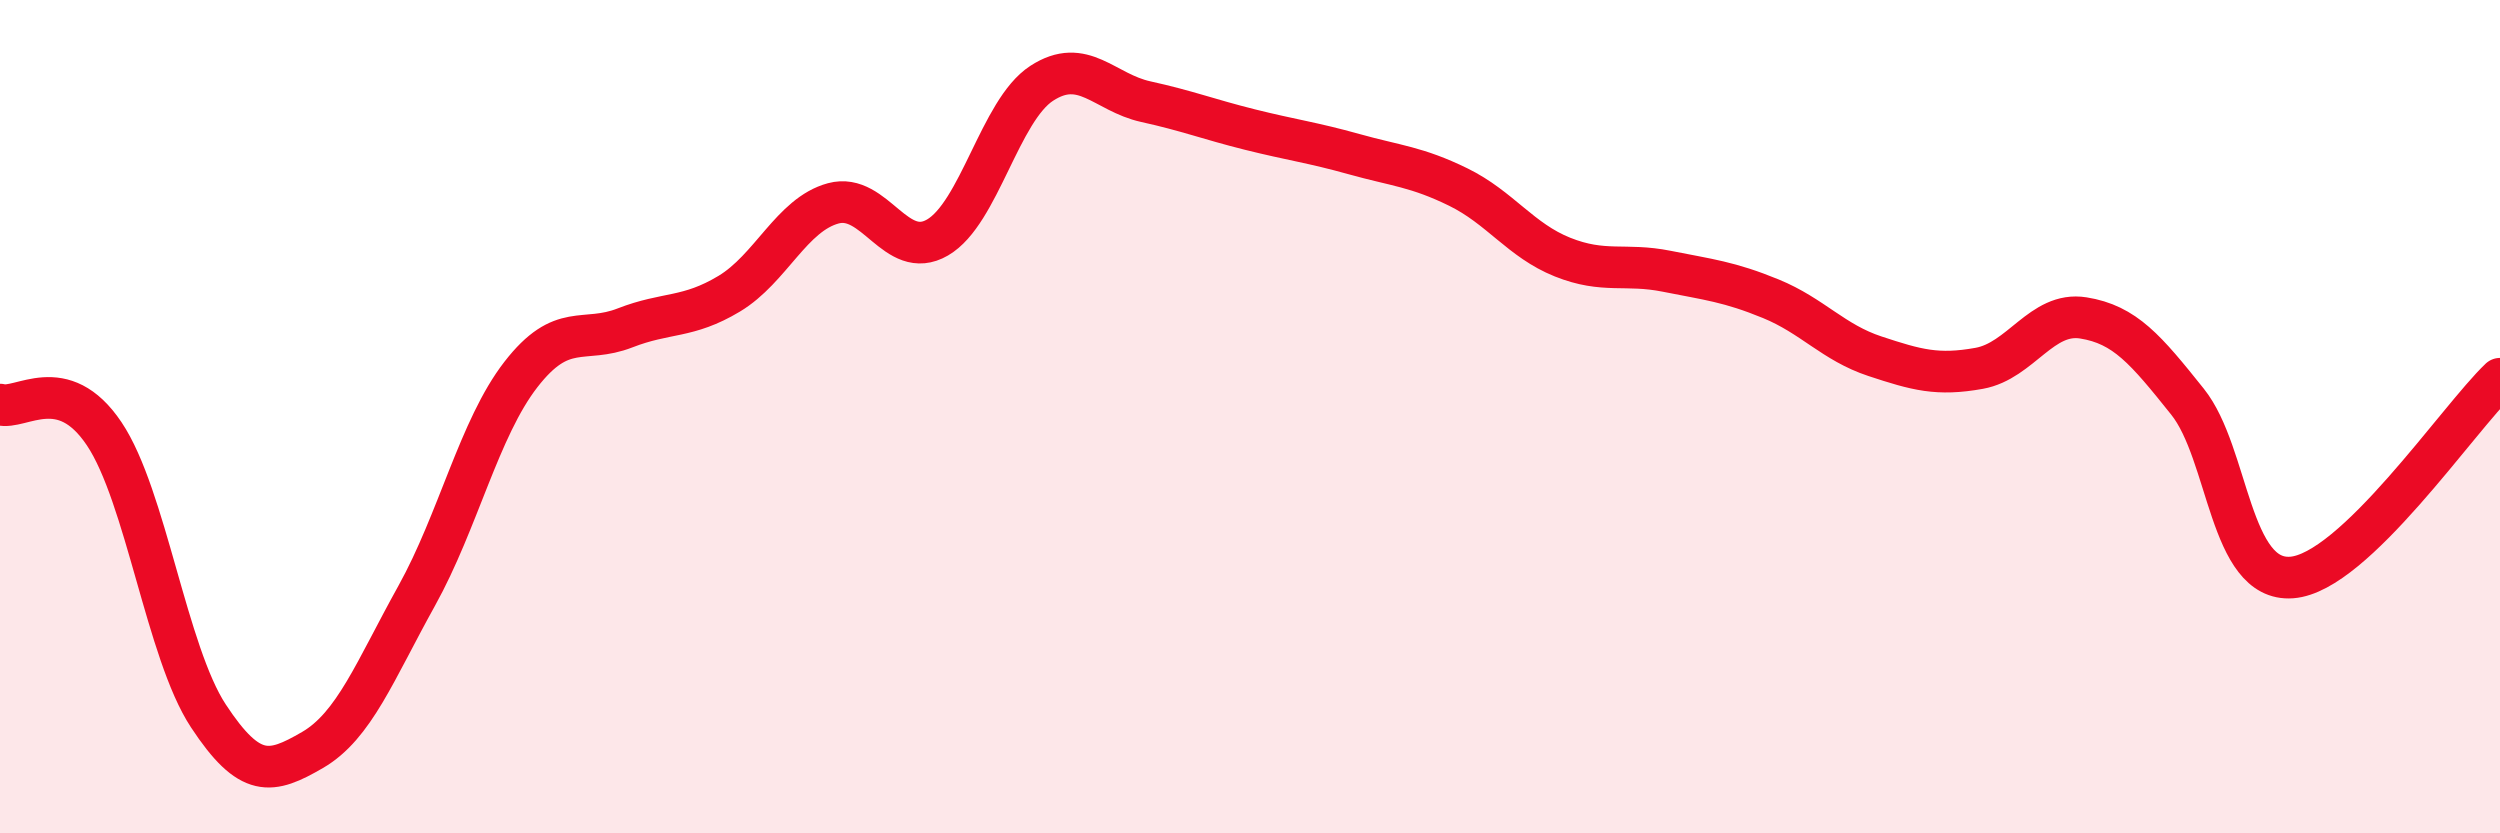 
    <svg width="60" height="20" viewBox="0 0 60 20" xmlns="http://www.w3.org/2000/svg">
      <path
        d="M 0,9.71 C 0.5,9.85 1.5,8.92 2.5,10.41 C 3.5,11.9 4,15.66 5,17.18 C 6,18.7 6.5,18.58 7.5,18 C 8.5,17.42 9,16.1 10,14.3 C 11,12.5 11.5,10.28 12.5,8.99 C 13.5,7.7 14,8.26 15,7.87 C 16,7.48 16.5,7.65 17.5,7.05 C 18.5,6.45 19,5.15 20,4.88 C 21,4.61 21.5,6.28 22.5,5.7 C 23.5,5.12 24,2.65 25,2 C 26,1.35 26.5,2.22 27.5,2.44 C 28.5,2.66 29,2.86 30,3.11 C 31,3.36 31.5,3.42 32.5,3.7 C 33.5,3.98 34,4 35,4.49 C 36,4.98 36.5,5.77 37.5,6.17 C 38.5,6.57 39,6.31 40,6.51 C 41,6.71 41.5,6.76 42.5,7.17 C 43.5,7.58 44,8.22 45,8.55 C 46,8.88 46.5,9.02 47.5,8.84 C 48.5,8.66 49,7.47 50,7.63 C 51,7.79 51.5,8.39 52.5,9.64 C 53.5,10.89 53.5,13.97 55,13.86 C 56.5,13.75 59,10.04 60,9.09L60 20L0 20Z"
        fill="#EB0A25"
        opacity="0.1"
        stroke-linecap="round"
        stroke-linejoin="round"
      />
      <path
        d="M 0,9.71 C 0.5,9.85 1.5,8.92 2.5,10.41 C 3.5,11.9 4,15.66 5,17.18 C 6,18.7 6.5,18.58 7.5,18 C 8.5,17.42 9,16.1 10,14.3 C 11,12.5 11.5,10.28 12.5,8.99 C 13.5,7.7 14,8.26 15,7.87 C 16,7.48 16.5,7.65 17.5,7.05 C 18.5,6.45 19,5.15 20,4.88 C 21,4.61 21.5,6.28 22.5,5.7 C 23.5,5.12 24,2.65 25,2 C 26,1.35 26.5,2.22 27.5,2.44 C 28.5,2.66 29,2.86 30,3.11 C 31,3.36 31.5,3.42 32.5,3.7 C 33.5,3.98 34,4 35,4.49 C 36,4.98 36.5,5.77 37.5,6.17 C 38.5,6.57 39,6.31 40,6.51 C 41,6.71 41.5,6.76 42.5,7.17 C 43.5,7.58 44,8.22 45,8.55 C 46,8.88 46.5,9.02 47.5,8.84 C 48.5,8.66 49,7.47 50,7.63 C 51,7.79 51.5,8.39 52.5,9.64 C 53.5,10.89 53.5,13.97 55,13.86 C 56.5,13.75 59,10.04 60,9.09"
        stroke="#EB0A25"
        stroke-width="1"
        fill="none"
        stroke-linecap="round"
        stroke-linejoin="round"
      />
    </svg>
  